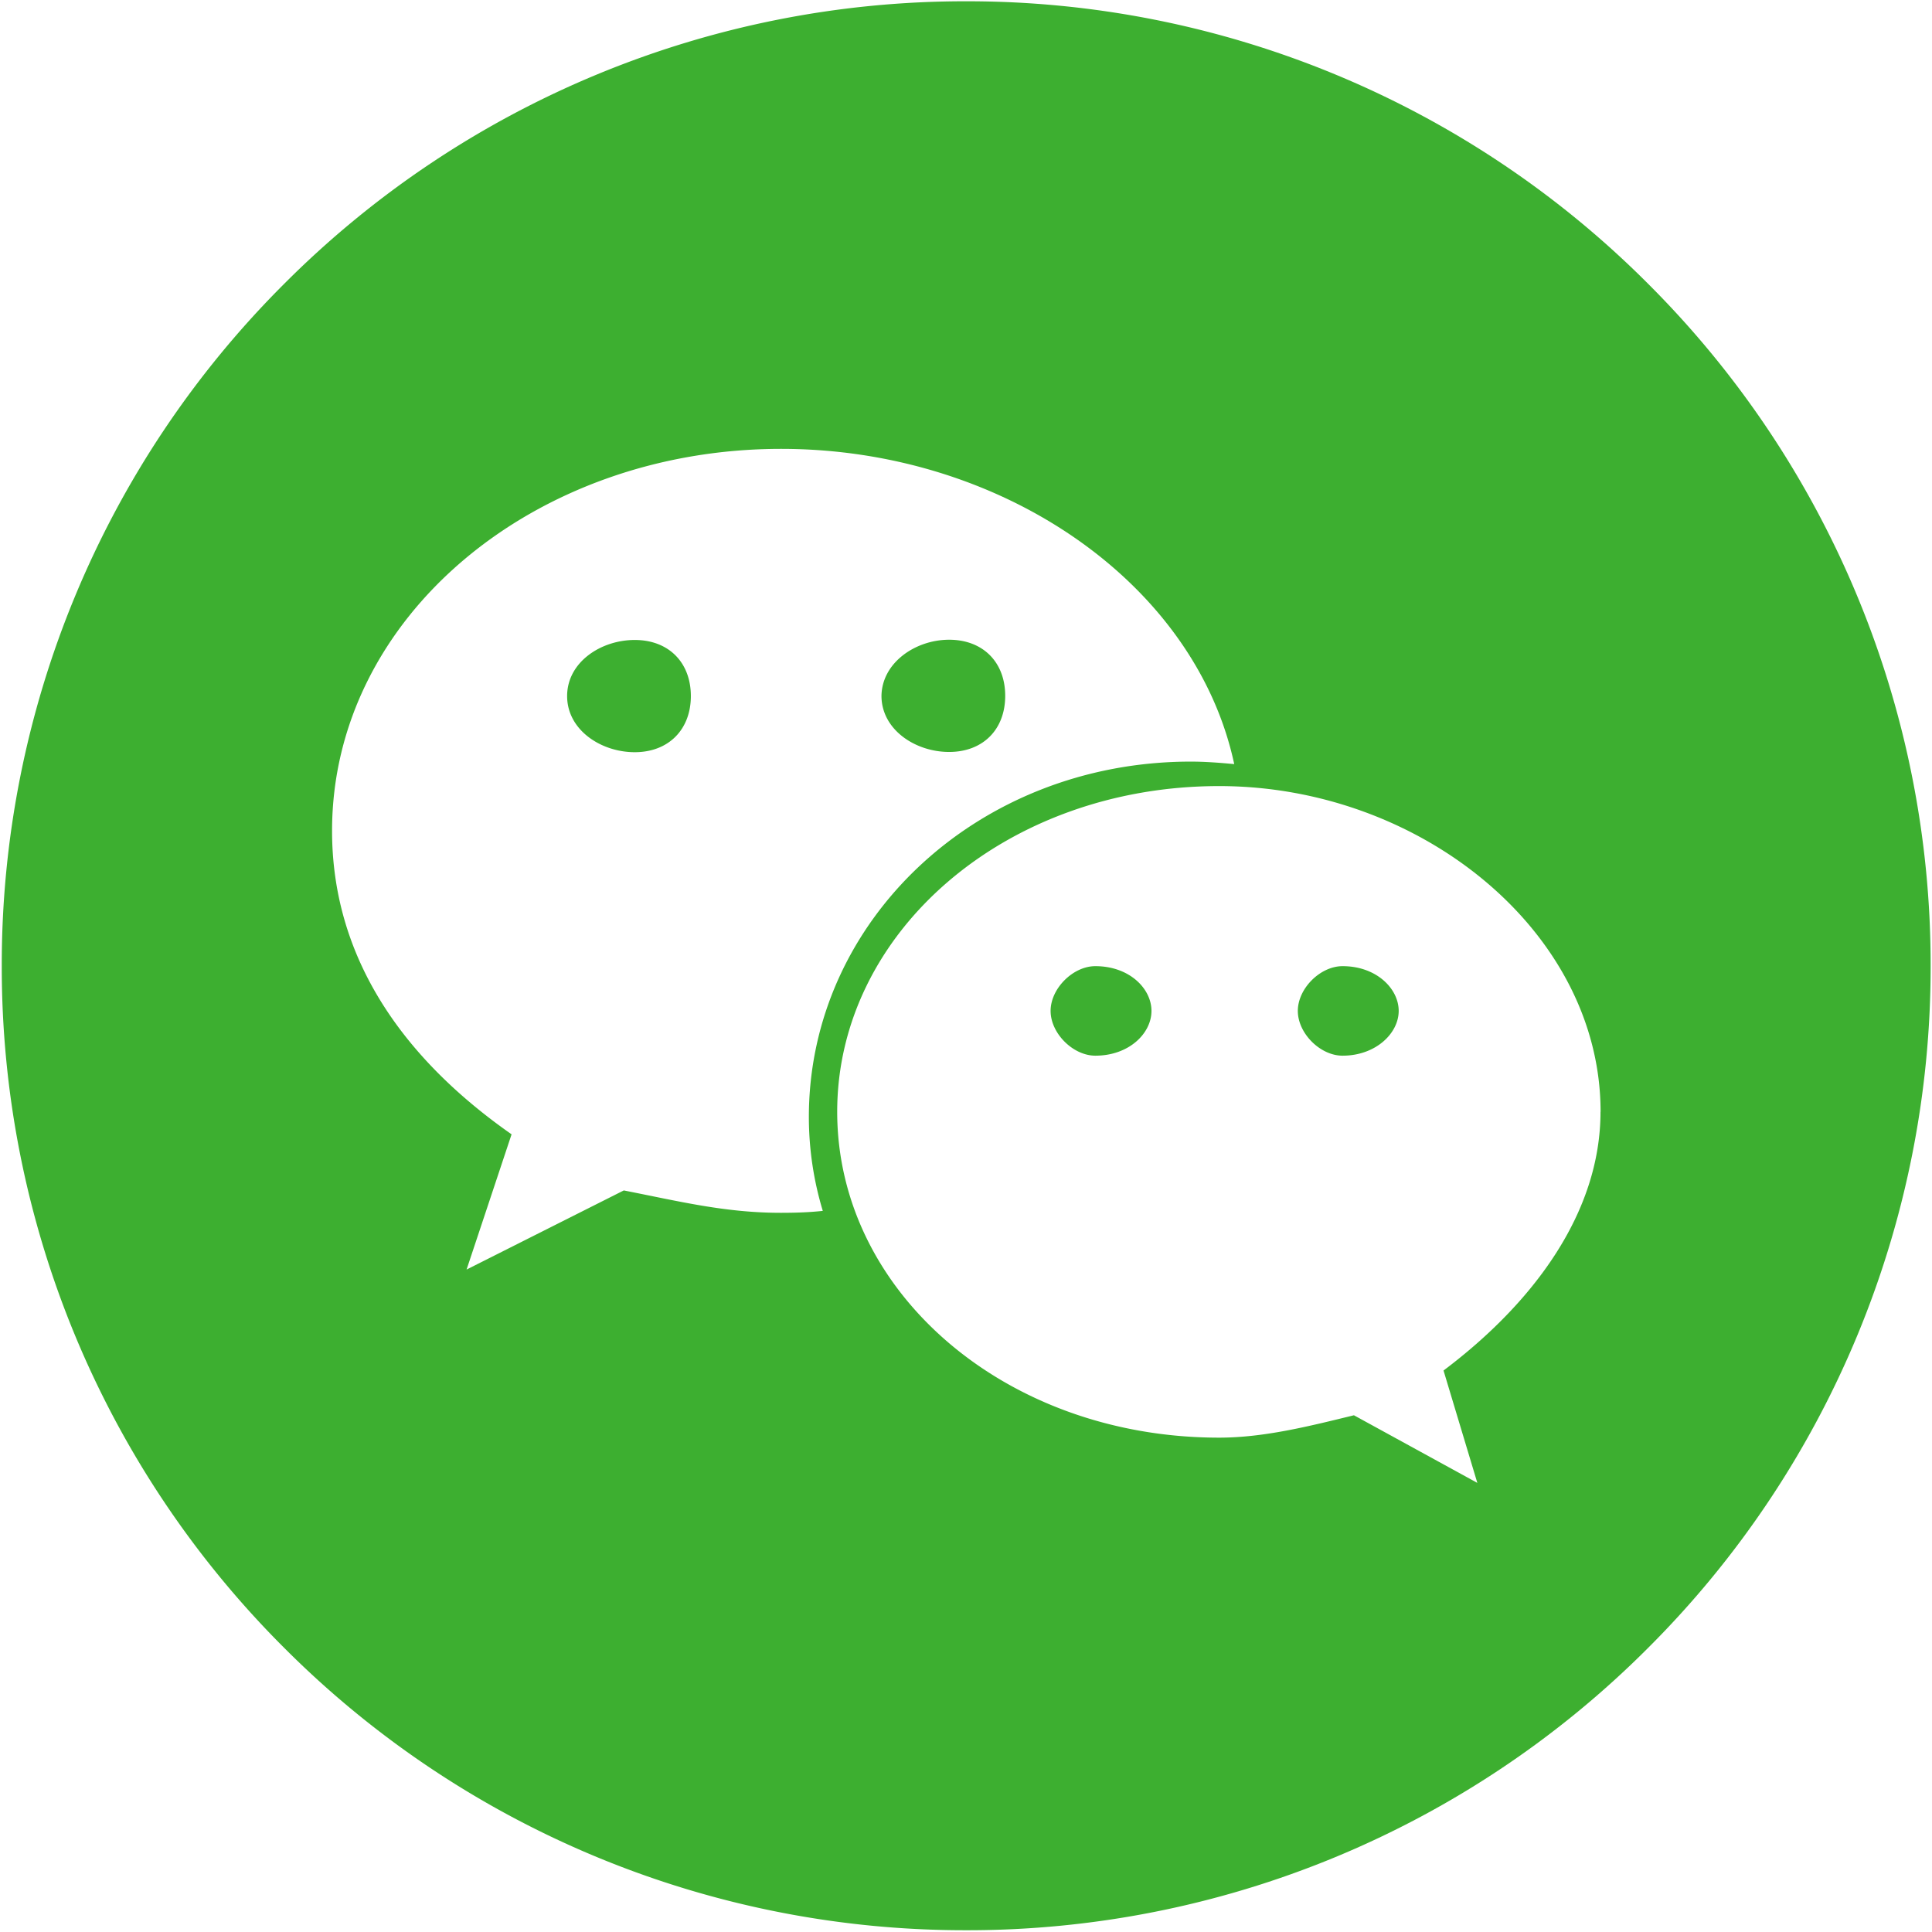 <?xml version="1.0" standalone="no"?><!DOCTYPE svg PUBLIC "-//W3C//DTD SVG 1.1//EN" "http://www.w3.org/Graphics/SVG/1.1/DTD/svg11.dtd"><svg t="1765194750826" class="icon" viewBox="0 0 1024 1024" version="1.1" xmlns="http://www.w3.org/2000/svg" p-id="8635" xmlns:xlink="http://www.w3.org/1999/xlink" width="64" height="64"><path d="M512.085 1023.061A509.44 509.44 0 0 1 150.613 873.387a509.44 509.44 0 0 1-149.675-361.429A509.44 509.44 0 0 1 150.613 150.443a509.44 509.44 0 0 1 361.429-149.76 509.44 509.44 0 0 1 361.472 149.717 509.44 509.44 0 0 1 149.76 361.515 509.44 509.44 0 0 1-149.717 361.472 509.44 509.44 0 0 1-361.515 149.675z m119.04-619.392c7.68 0 15.275 0.597 23.04 1.323-20.565-95.957-123.136-167.083-240.171-167.083-130.816 0-237.995 89.131-237.995 202.453 0 65.408 35.541 119.168 95.147 160.853l-23.851 71.68 83.328-41.941c29.739 5.845 53.76 11.861 83.285 11.861 7.339 0 14.805-0.213 22.187-1.024a172.032 172.032 0 0 1-7.381-49.792c0-103.893 89.301-188.331 202.453-188.331zM503.04 339.072c17.92 0 29.739 11.861 29.739 29.739 0 17.92-11.861 29.739-29.739 29.739-17.963 0-35.84-11.861-35.84-29.739 0.299-17.749 18.176-29.739 35.84-29.739zM336.427 398.677c-18.005 0-35.84-11.861-35.84-29.739 0-17.92 17.835-29.739 35.84-29.739 17.92 0 29.739 11.861 29.739 29.739 0 17.664-11.733 29.739-29.739 29.739z m511.915 190.592c0-95.147-95.147-172.629-202.155-172.629-113.323 0-202.453 77.568-202.453 172.629 0 95.445 89.131 172.715 202.453 172.715 23.723 0 47.701-6.059 71.424-11.861l65.408 35.84-17.92-59.563c47.659-35.84 83.2-83.627 83.2-137.131z m-267.776-29.739c-11.861 0-23.723-11.861-23.723-23.723s11.861-23.723 23.723-23.723c18.005 0 29.739 11.861 29.739 23.723s-11.861 23.723-29.739 23.723z m130.987 0c-11.819 0-23.68-11.861-23.68-23.723s11.861-23.723 23.723-23.723c17.877 0 29.739 11.861 29.739 23.723s-12.16 23.723-29.739 23.723z" fill="#3DAF30" p-id="8636"></path></svg>